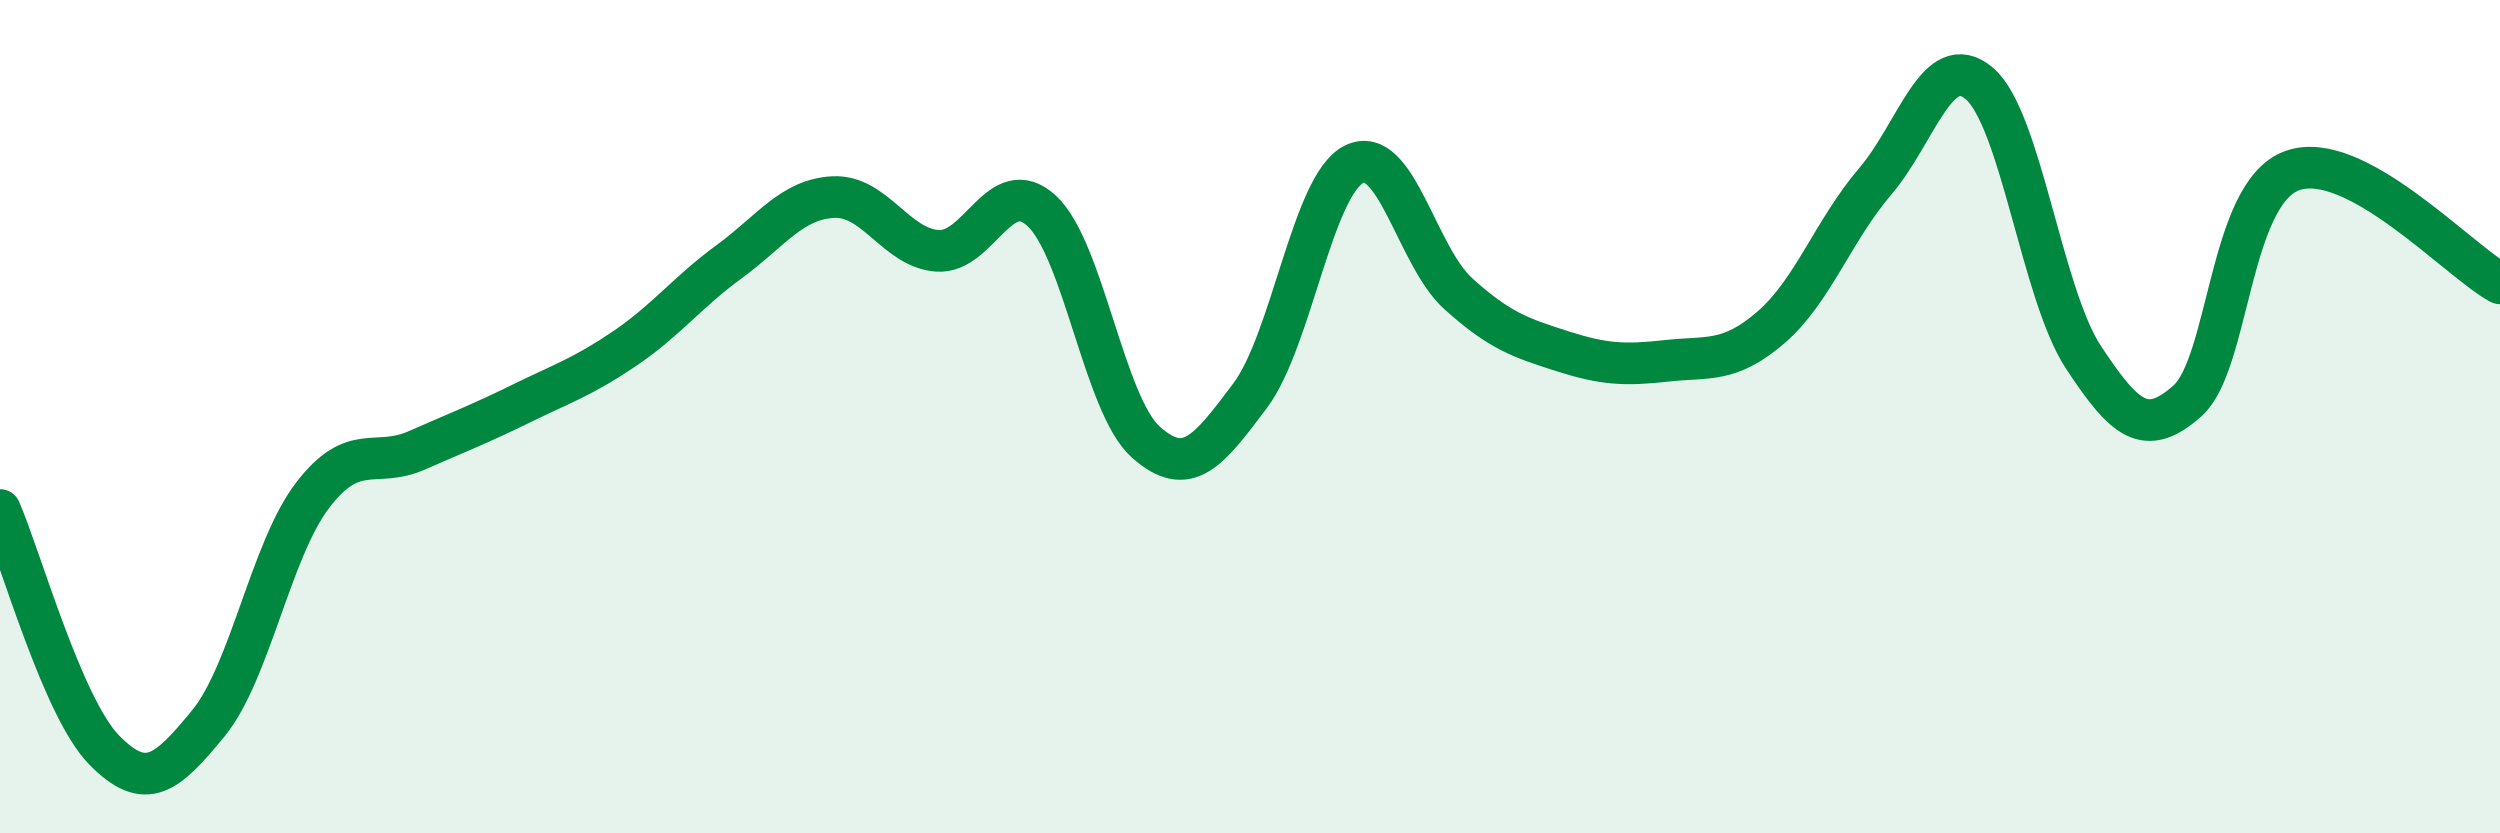 
    <svg width="60" height="20" viewBox="0 0 60 20" xmlns="http://www.w3.org/2000/svg">
      <path
        d="M 0,12.24 C 0.5,13.39 1.5,16.98 2.5,18 C 3.5,19.02 4,18.58 5,17.36 C 6,16.14 6.5,13.2 7.5,11.89 C 8.5,10.58 9,11.25 10,10.81 C 11,10.37 11.5,10.18 12.5,9.69 C 13.5,9.2 14,9.04 15,8.36 C 16,7.68 16.5,7.01 17.5,6.28 C 18.5,5.55 19,4.78 20,4.73 C 21,4.68 21.5,5.95 22.5,6.02 C 23.5,6.09 24,4.14 25,5.06 C 26,5.98 26.5,9.72 27.5,10.61 C 28.5,11.5 29,10.83 30,9.5 C 31,8.17 31.5,4.43 32.5,3.94 C 33.5,3.45 34,6.15 35,7.05 C 36,7.95 36.5,8.11 37.5,8.43 C 38.5,8.75 39,8.77 40,8.66 C 41,8.55 41.5,8.72 42.5,7.86 C 43.5,7 44,5.53 45,4.36 C 46,3.19 46.5,1.16 47.5,2 C 48.5,2.84 49,7.05 50,8.57 C 51,10.09 51.5,10.51 52.5,9.62 C 53.5,8.73 53.5,4.66 55,4.1 C 56.5,3.54 59,6.26 60,6.8L60 20L0 20Z"
        fill="#008740"
        opacity="0.1"
        stroke-linecap="round"
        stroke-linejoin="round"
      />
      <path
        d="M 0,12.24 C 0.5,13.39 1.5,16.98 2.5,18 C 3.5,19.02 4,18.58 5,17.36 C 6,16.14 6.5,13.2 7.5,11.89 C 8.5,10.58 9,11.25 10,10.81 C 11,10.37 11.5,10.18 12.5,9.69 C 13.5,9.2 14,9.04 15,8.36 C 16,7.68 16.5,7.01 17.5,6.28 C 18.5,5.55 19,4.78 20,4.73 C 21,4.68 21.5,5.95 22.5,6.02 C 23.5,6.09 24,4.14 25,5.06 C 26,5.98 26.5,9.72 27.5,10.61 C 28.5,11.5 29,10.83 30,9.5 C 31,8.17 31.5,4.43 32.5,3.94 C 33.5,3.45 34,6.15 35,7.05 C 36,7.95 36.5,8.11 37.5,8.43 C 38.5,8.75 39,8.77 40,8.66 C 41,8.55 41.5,8.72 42.5,7.86 C 43.5,7 44,5.53 45,4.36 C 46,3.19 46.5,1.16 47.5,2 C 48.5,2.84 49,7.05 50,8.57 C 51,10.09 51.5,10.51 52.5,9.62 C 53.5,8.73 53.5,4.66 55,4.1 C 56.5,3.54 59,6.26 60,6.8"
        stroke="#008740"
        stroke-width="1"
        fill="none"
        stroke-linecap="round"
        stroke-linejoin="round"
      />
    </svg>
  